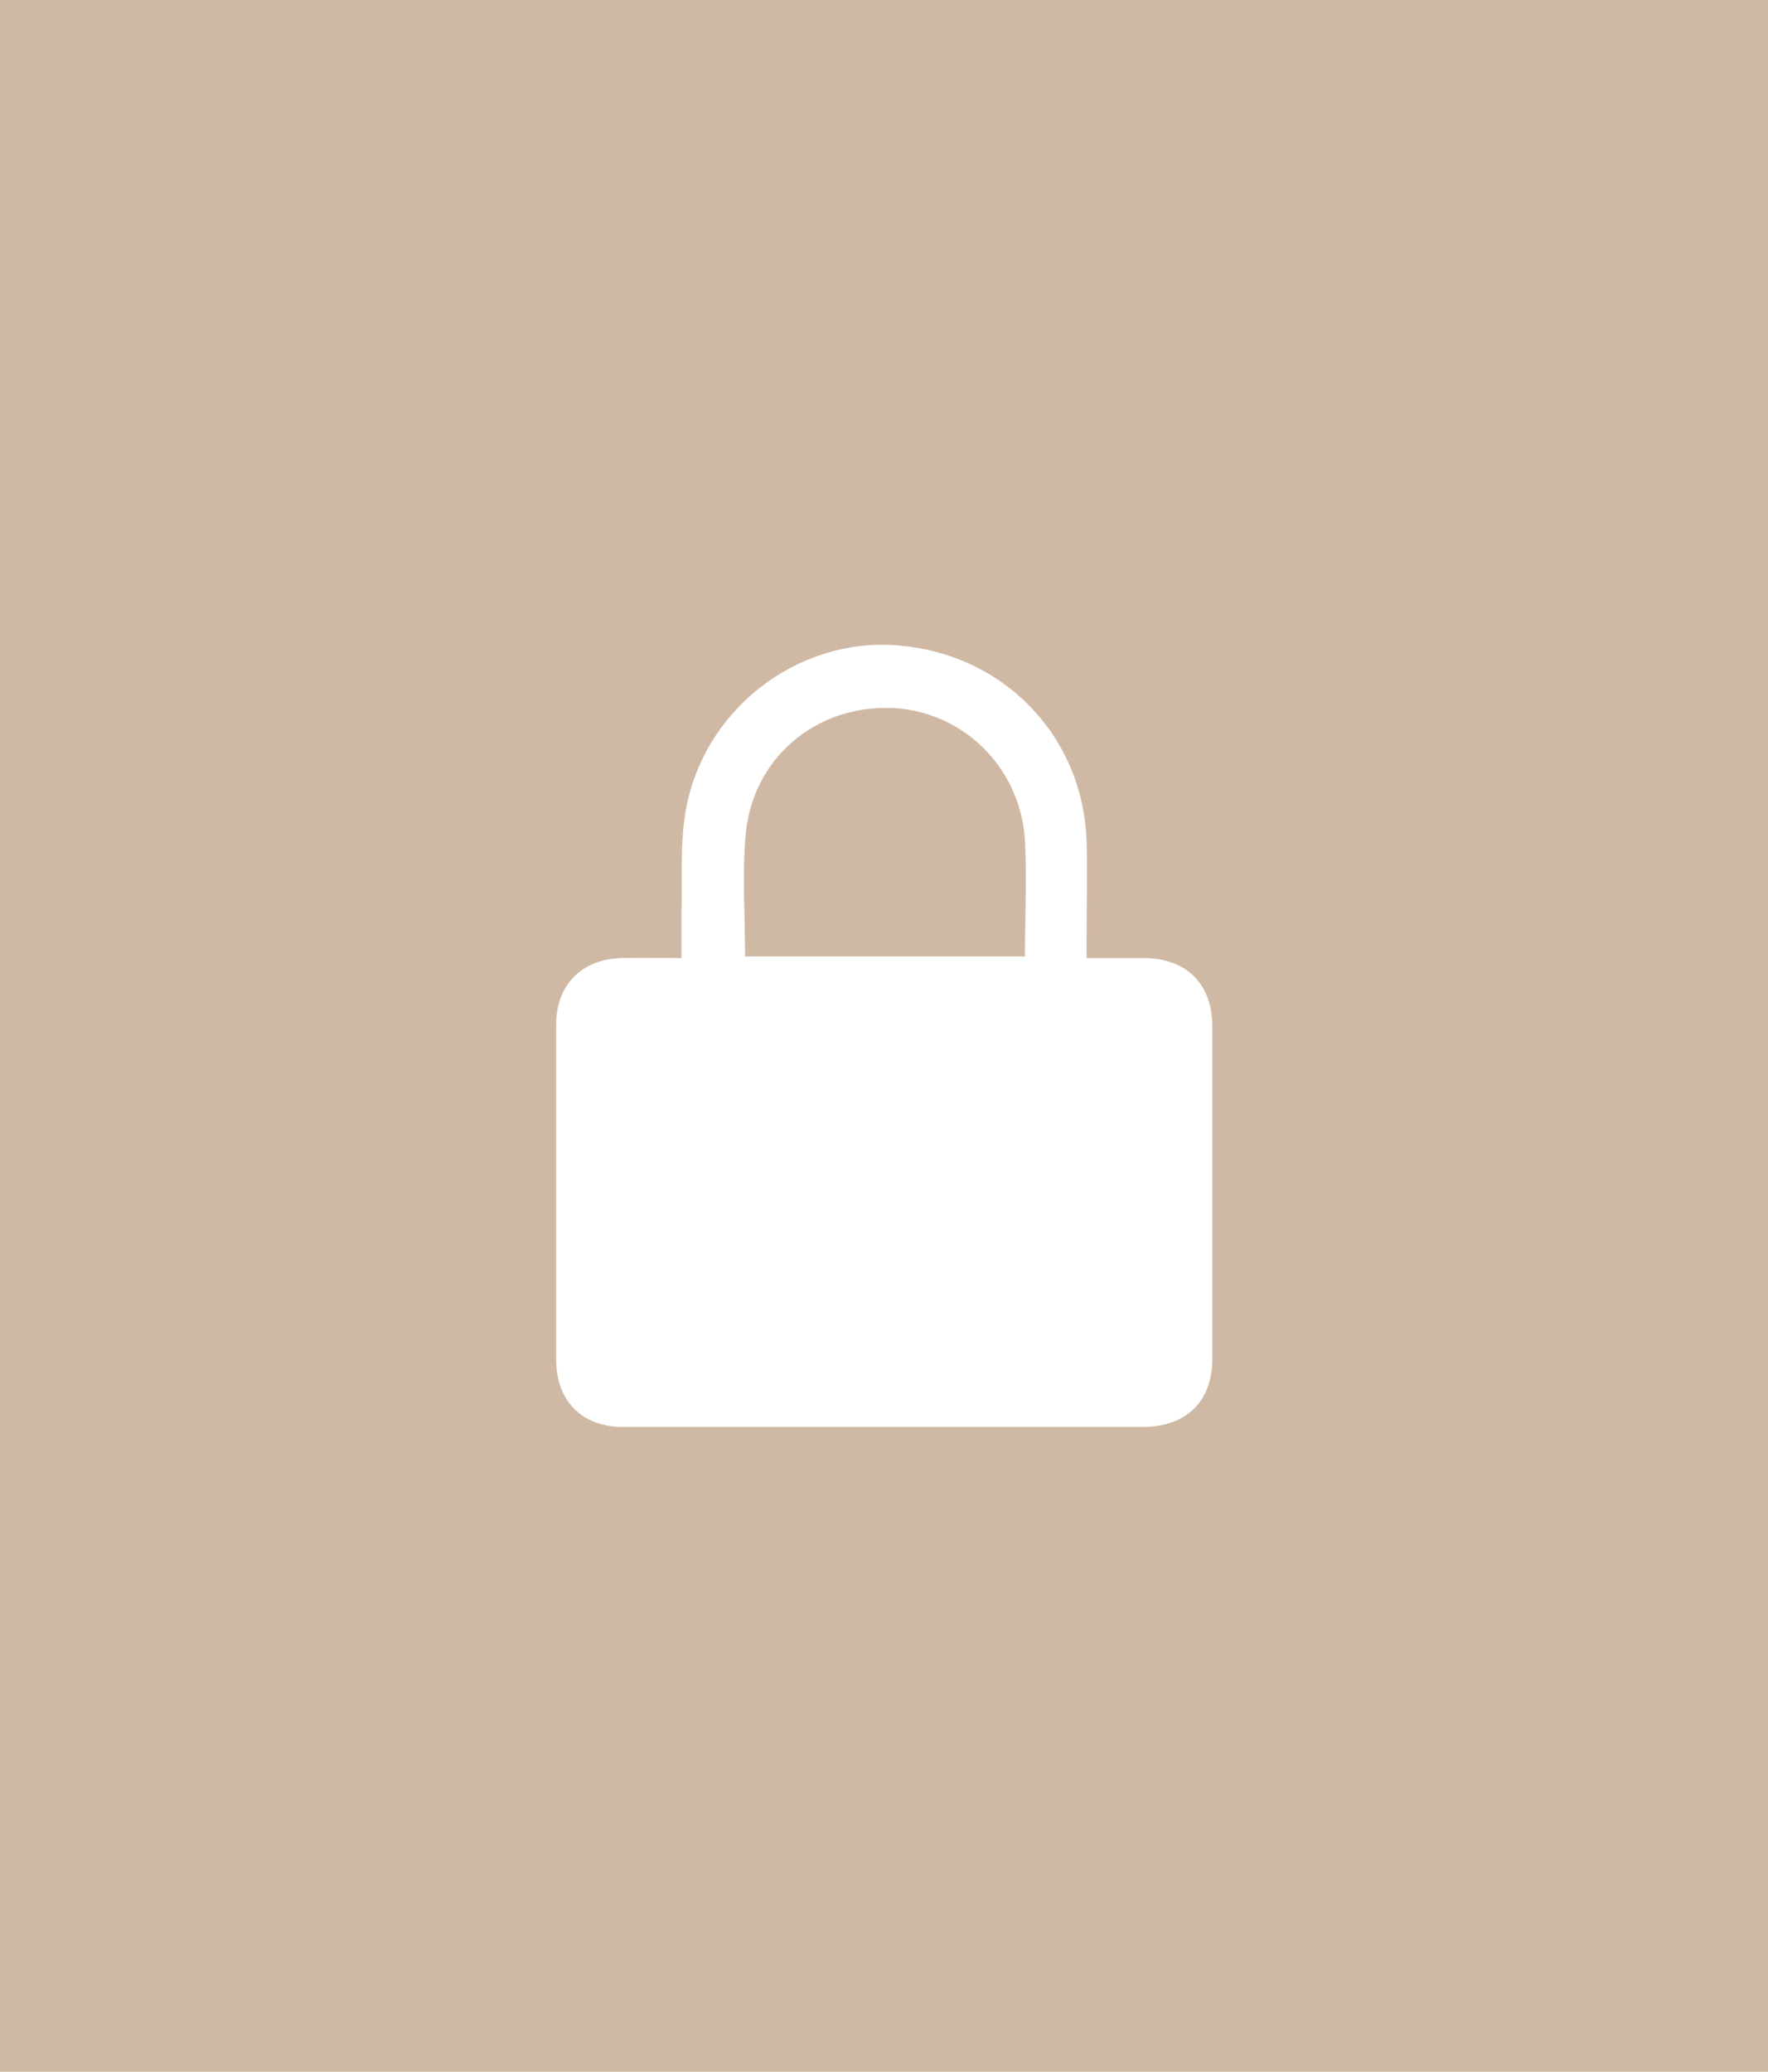 <svg xmlns="http://www.w3.org/2000/svg" id="Layer_2" data-name="Layer 2" viewBox="0 0 35 41"><defs><style>      .cls-1 {        fill: #fff;      }      .cls-2 {        fill: #d0b9a4;      }    </style></defs><g id="Layer_1-2" data-name="Layer 1"><rect class="cls-2" width="35" height="41"></rect><path class="cls-1" d="M21.52,18.96c.41,0,.78,0,1.15,0,.83,.02,1.32,.51,1.33,1.34,0,2.2,0,4.39,0,6.59,0,.84-.51,1.34-1.36,1.35-3.43,0-6.87,0-10.3,0-.82,0-1.33-.51-1.33-1.34,0-2.21,0-4.41,0-6.62,0-.79,.5-1.29,1.28-1.32,.38-.01,.77,0,1.2,0,0-.31,0-.59,0-.86,.02-.68-.03-1.36,.08-2.03,.34-2.01,2.19-3.44,4.16-3.3,2.12,.15,3.71,1.78,3.78,3.88,.02,.63,0,1.26,0,1.89,0,.12,0,.25,0,.42Zm-6.78-.03h5.55c0-.78,.04-1.54,0-2.3-.09-1.47-1.27-2.59-2.69-2.62-1.49-.03-2.71,1.02-2.84,2.52-.07,.79-.01,1.58-.01,2.4Z"></path></g></svg>